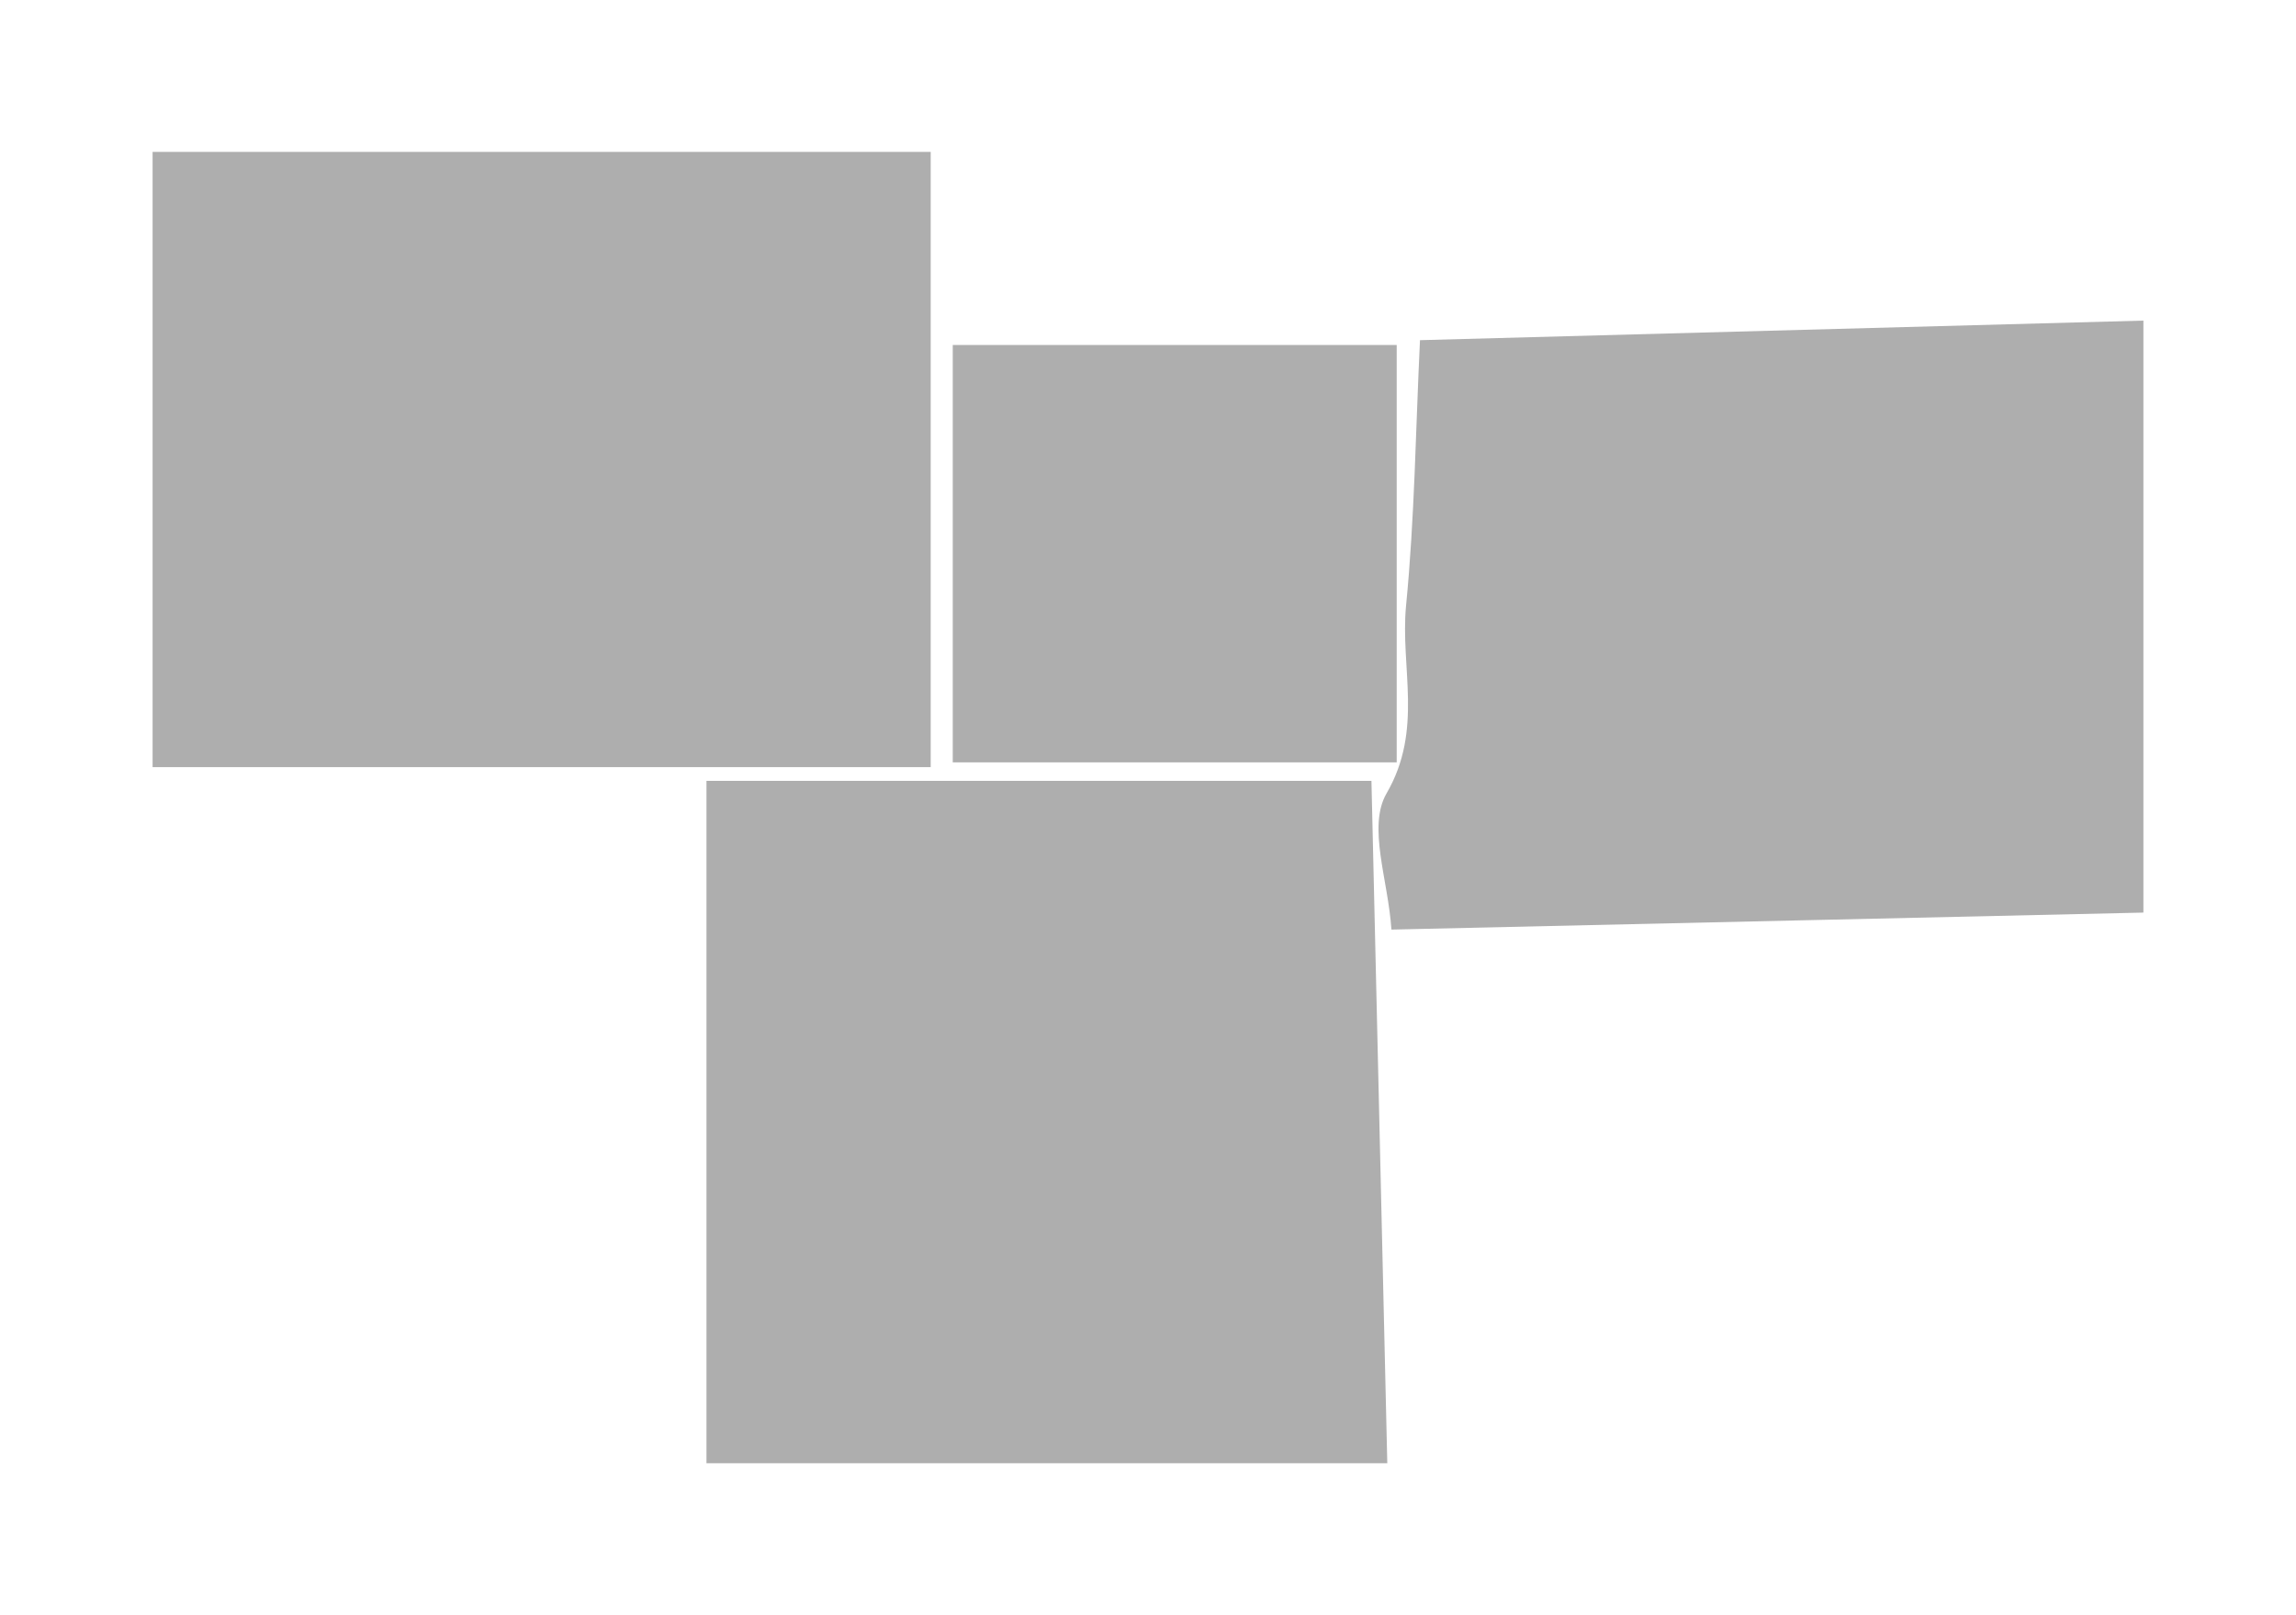 <?xml version="1.0" encoding="utf-8"?>
<!-- Generator: Adobe Illustrator 27.5.0, SVG Export Plug-In . SVG Version: 6.00 Build 0)  -->
<svg version="1.1" id="Layer_1" xmlns="http://www.w3.org/2000/svg" xmlns:xlink="http://www.w3.org/1999/xlink" x="0px" y="0px"
	 viewBox="0 0 500 351.61" style="enable-background:new 0 0 500 351.61;" xml:space="preserve">
<style type="text/css">
	.st0{fill-rule:evenodd;clip-rule:evenodd;fill:#AEAEAE;}
</style>
<g>
	<path class="st0" d="M202.68,33.06c0,43.91,0,88.32,0,133.95c-55.61,0-111.93,0-169.45,0c0-43.69,0-88.05,0-133.95
		C88.57,33.06,144.57,33.06,202.68,33.06z"/>
	<path class="st0" d="M298.66,170c1.16,49.72,2.28,98.7,3.45,148.56c-48.97,0-97.7,0-148.26,0c0-49.12,0-98.53,0-148.56
		C201.04,170,249.19,170,298.66,170z"/>
	<path class="st0" d="M303.01,202.38c-0.69-10.79-5.27-22.4-1.05-29.67c8.06-13.89,2.94-27.38,4.24-40.87
		c1.87-19.11,2.09-38.36,3.03-57.78c52.13-1.41,104.12-2.82,157.54-4.26c0,43.14,0,85.64,0,128.88
		C412.82,199.89,358.23,201.13,303.01,202.38z"/>
	<path class="st0" d="M304.16,165.97c-32.56,0-63.86,0-96.68,0c0-29.68,0-59.51,0-90.87c31.07,0,63.36,0,96.68,0
		C304.16,104.34,304.16,134.76,304.16,165.97z"/>
</g>
<g>
	<path class="st0" d="M-137.88,19.82c0,49.37,0,99.3,0,150.6c-62.54,0-125.86,0-190.53,0c0-49.12,0-99,0-150.6
		C-266.16,19.82-203.22,19.82-137.88,19.82z"/>
	<path class="st0" d="M-29.96,173.79c1.3,55.9,2.58,110.98,3.88,167.04c-55.07,0-109.86,0-166.7,0c0-55.23,0-110.78,0-167.04
		C-139.72,173.79-85.59,173.79-29.96,173.79z"/>
	<path class="st0" d="M-23.79,169.26c-36.6,0-71.8,0-108.68,0c0-33.38,0-66.91,0-102.17c34.94,0,71.21,0,108.68,0
		C-23.79,99.96-23.79,134.17-23.79,169.26z"/>
</g>
</svg>
